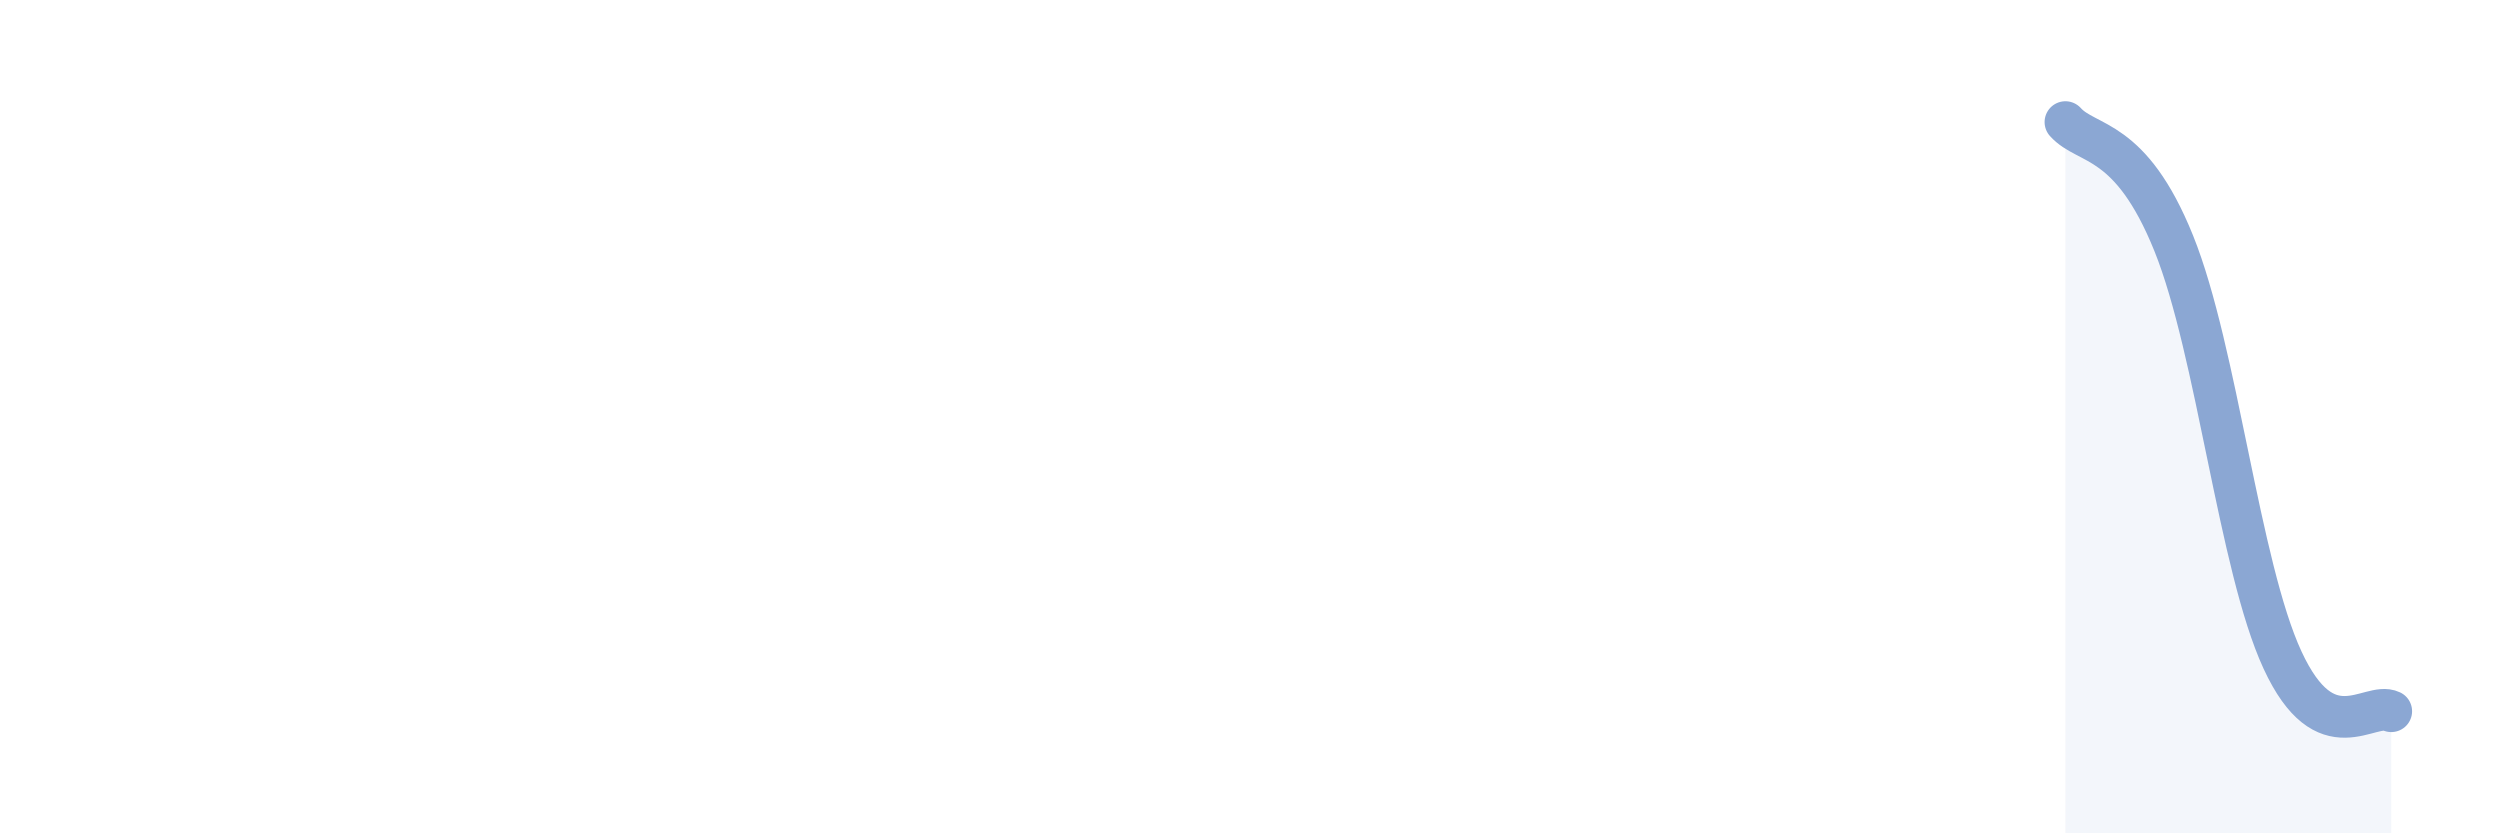 
    <svg width="60" height="20" viewBox="0 0 60 20" xmlns="http://www.w3.org/2000/svg">
      <path
        d="M 49.57,2.93 C 50.09,3.51 51.13,3.26 52.17,5.84 C 53.21,8.42 53.74,13.59 54.78,15.84 C 55.82,18.09 56.87,16.82 57.39,17.07L57.39 20L49.57 20Z"
        fill="#8ba7d3"
        opacity="0.1"
        stroke-linecap="round"
        stroke-linejoin="round"
      />
      <path
        d="M 49.57,2.93 C 50.09,3.51 51.13,3.26 52.17,5.84 C 53.21,8.42 53.74,13.59 54.78,15.84 C 55.82,18.09 56.87,16.82 57.39,17.07"
        stroke="#8ba7d3"
        stroke-width="1"
        fill="none"
        stroke-linecap="round"
        stroke-linejoin="round"
      />
    </svg>
  